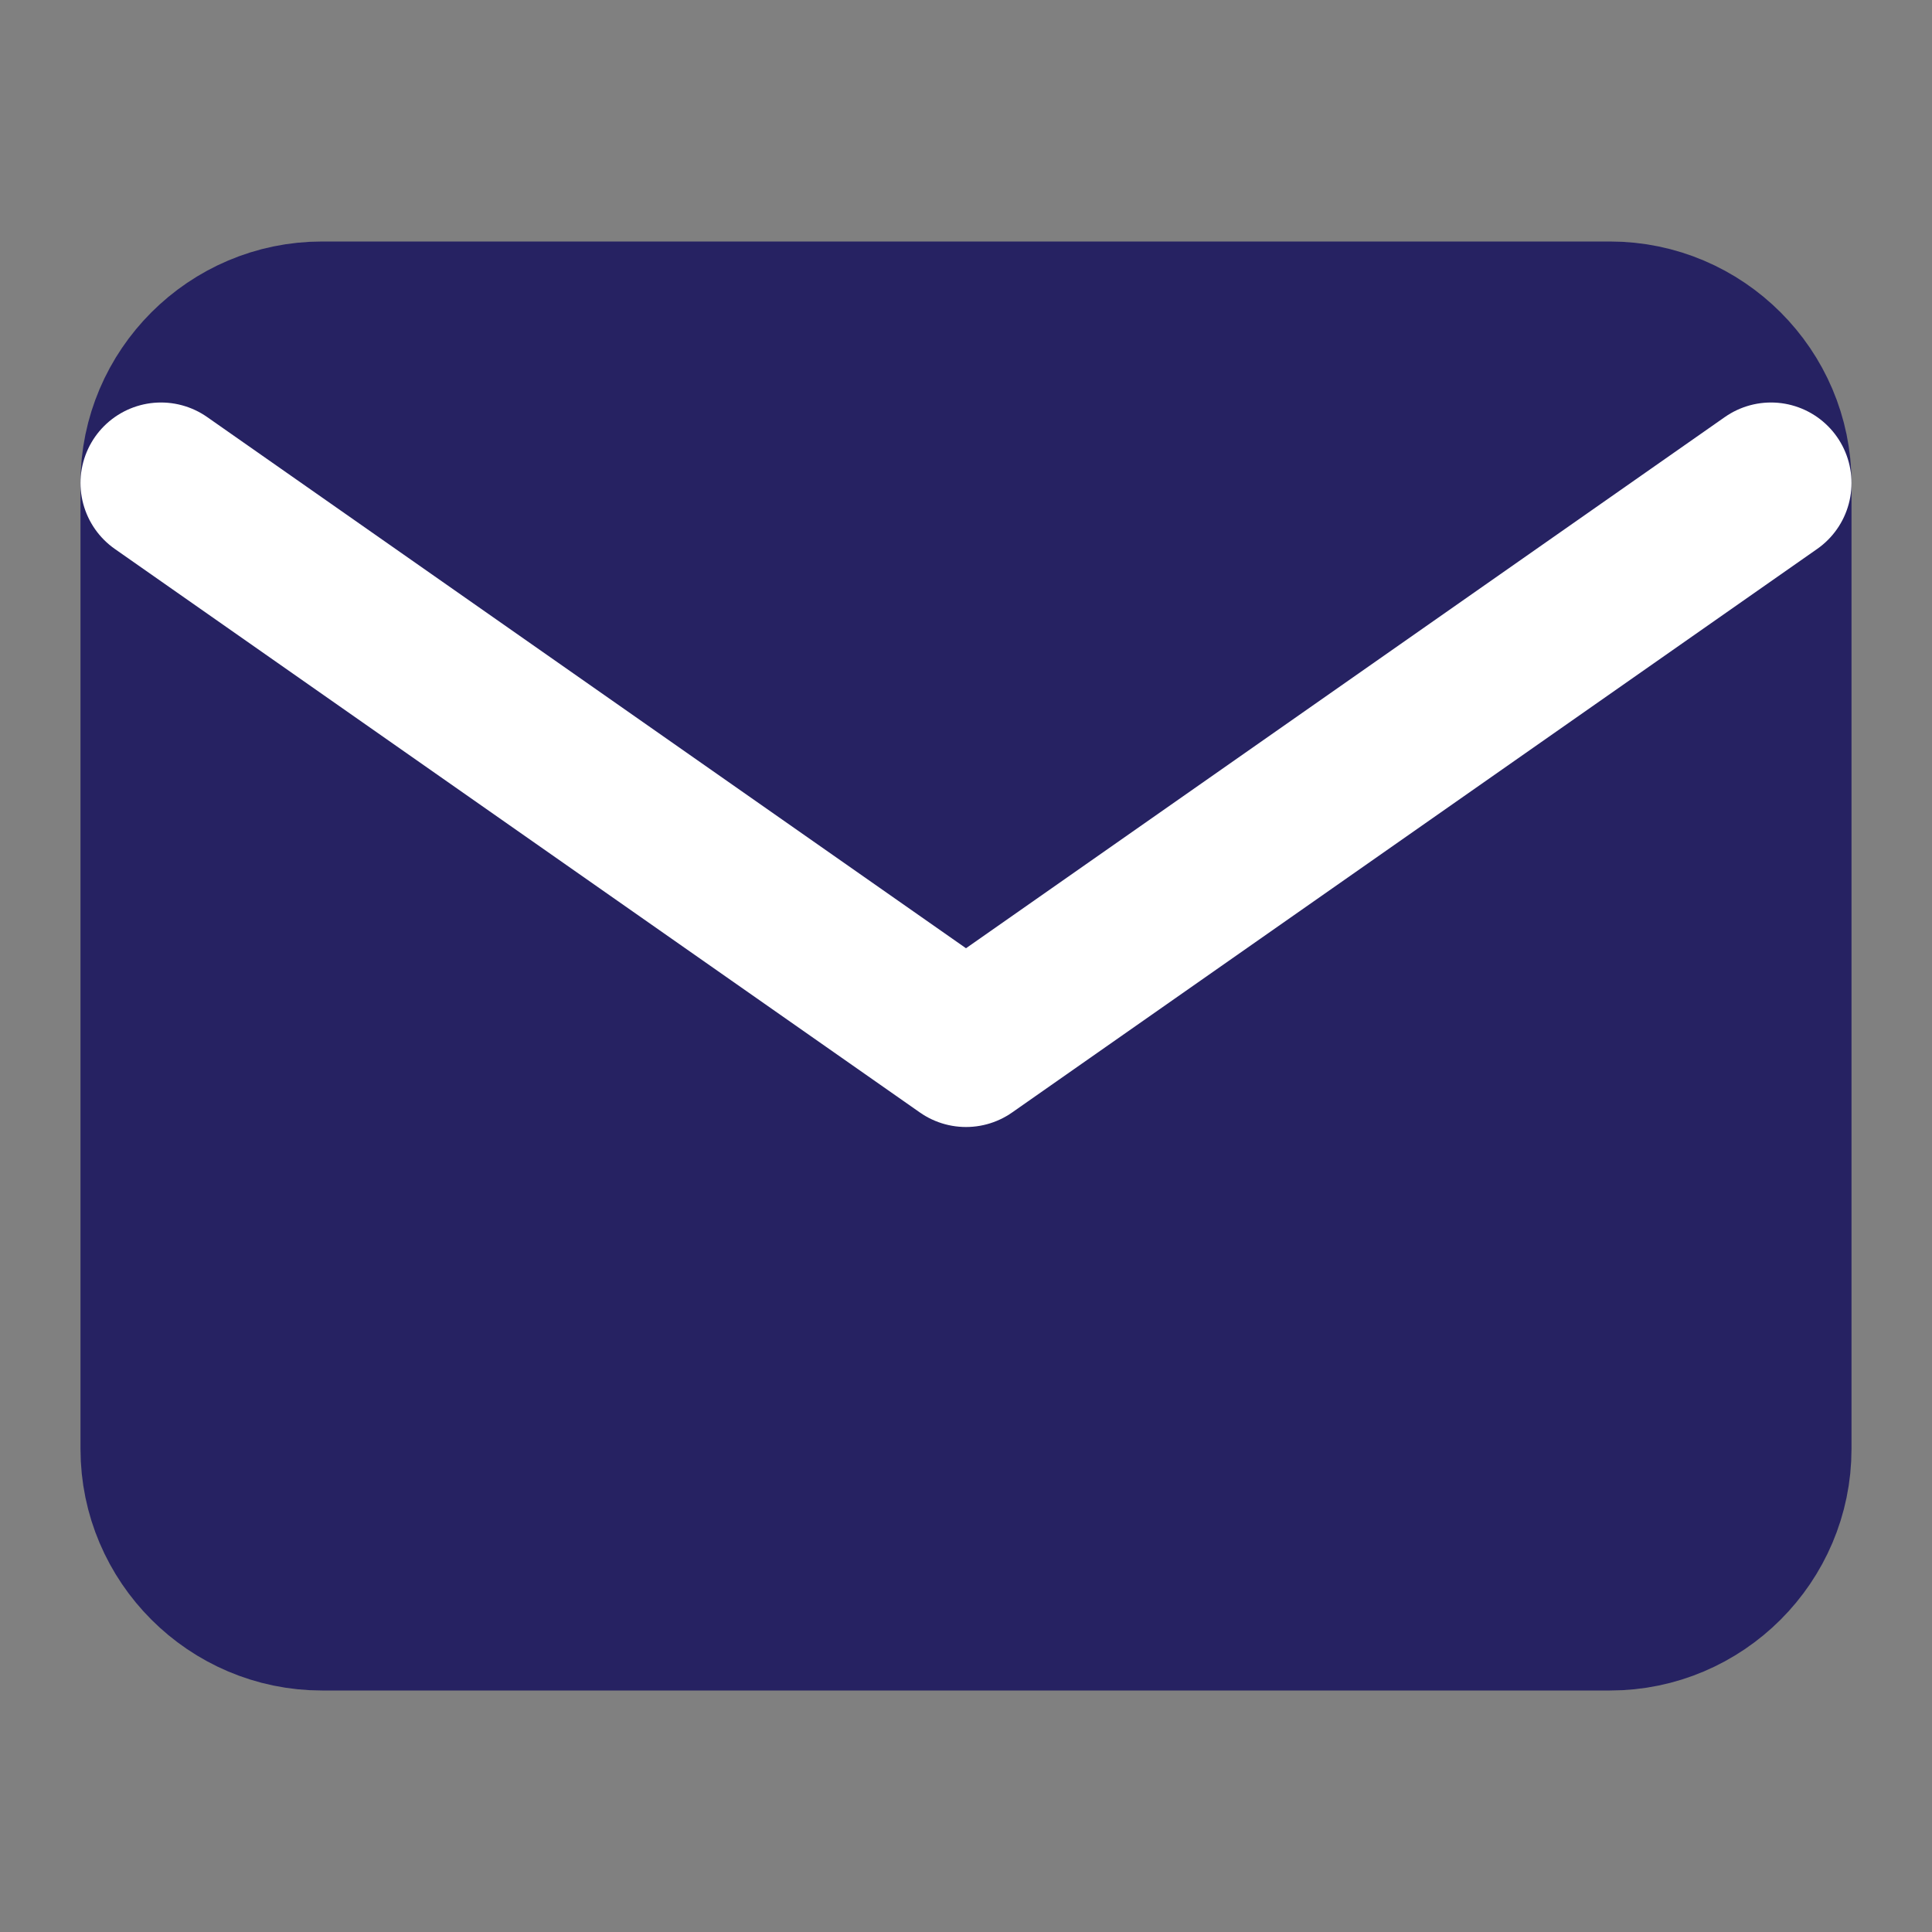 <?xml version="1.0" encoding="UTF-8"?> <svg xmlns="http://www.w3.org/2000/svg" width="24" height="24" viewBox="0 0 24 24" fill="none"><rect x="0" y="0" width="24" height="24" fill="#808080" stroke="none"/><path d="M4 4H20C21.1 4 22 4.9 22 6V18C22 19.1 21.1 20 20 20H4C2.9 20 2 19.1 2 18V6C2 4.9 2.9 4 4 4Z" fill="#262262" stroke="#262262" stroke-width="2" stroke-linecap="round" stroke-linejoin="round"></path><path d="M22 6L12 13L2 6" stroke="white" stroke-width="2" stroke-linecap="round" stroke-linejoin="round"></path></svg> 